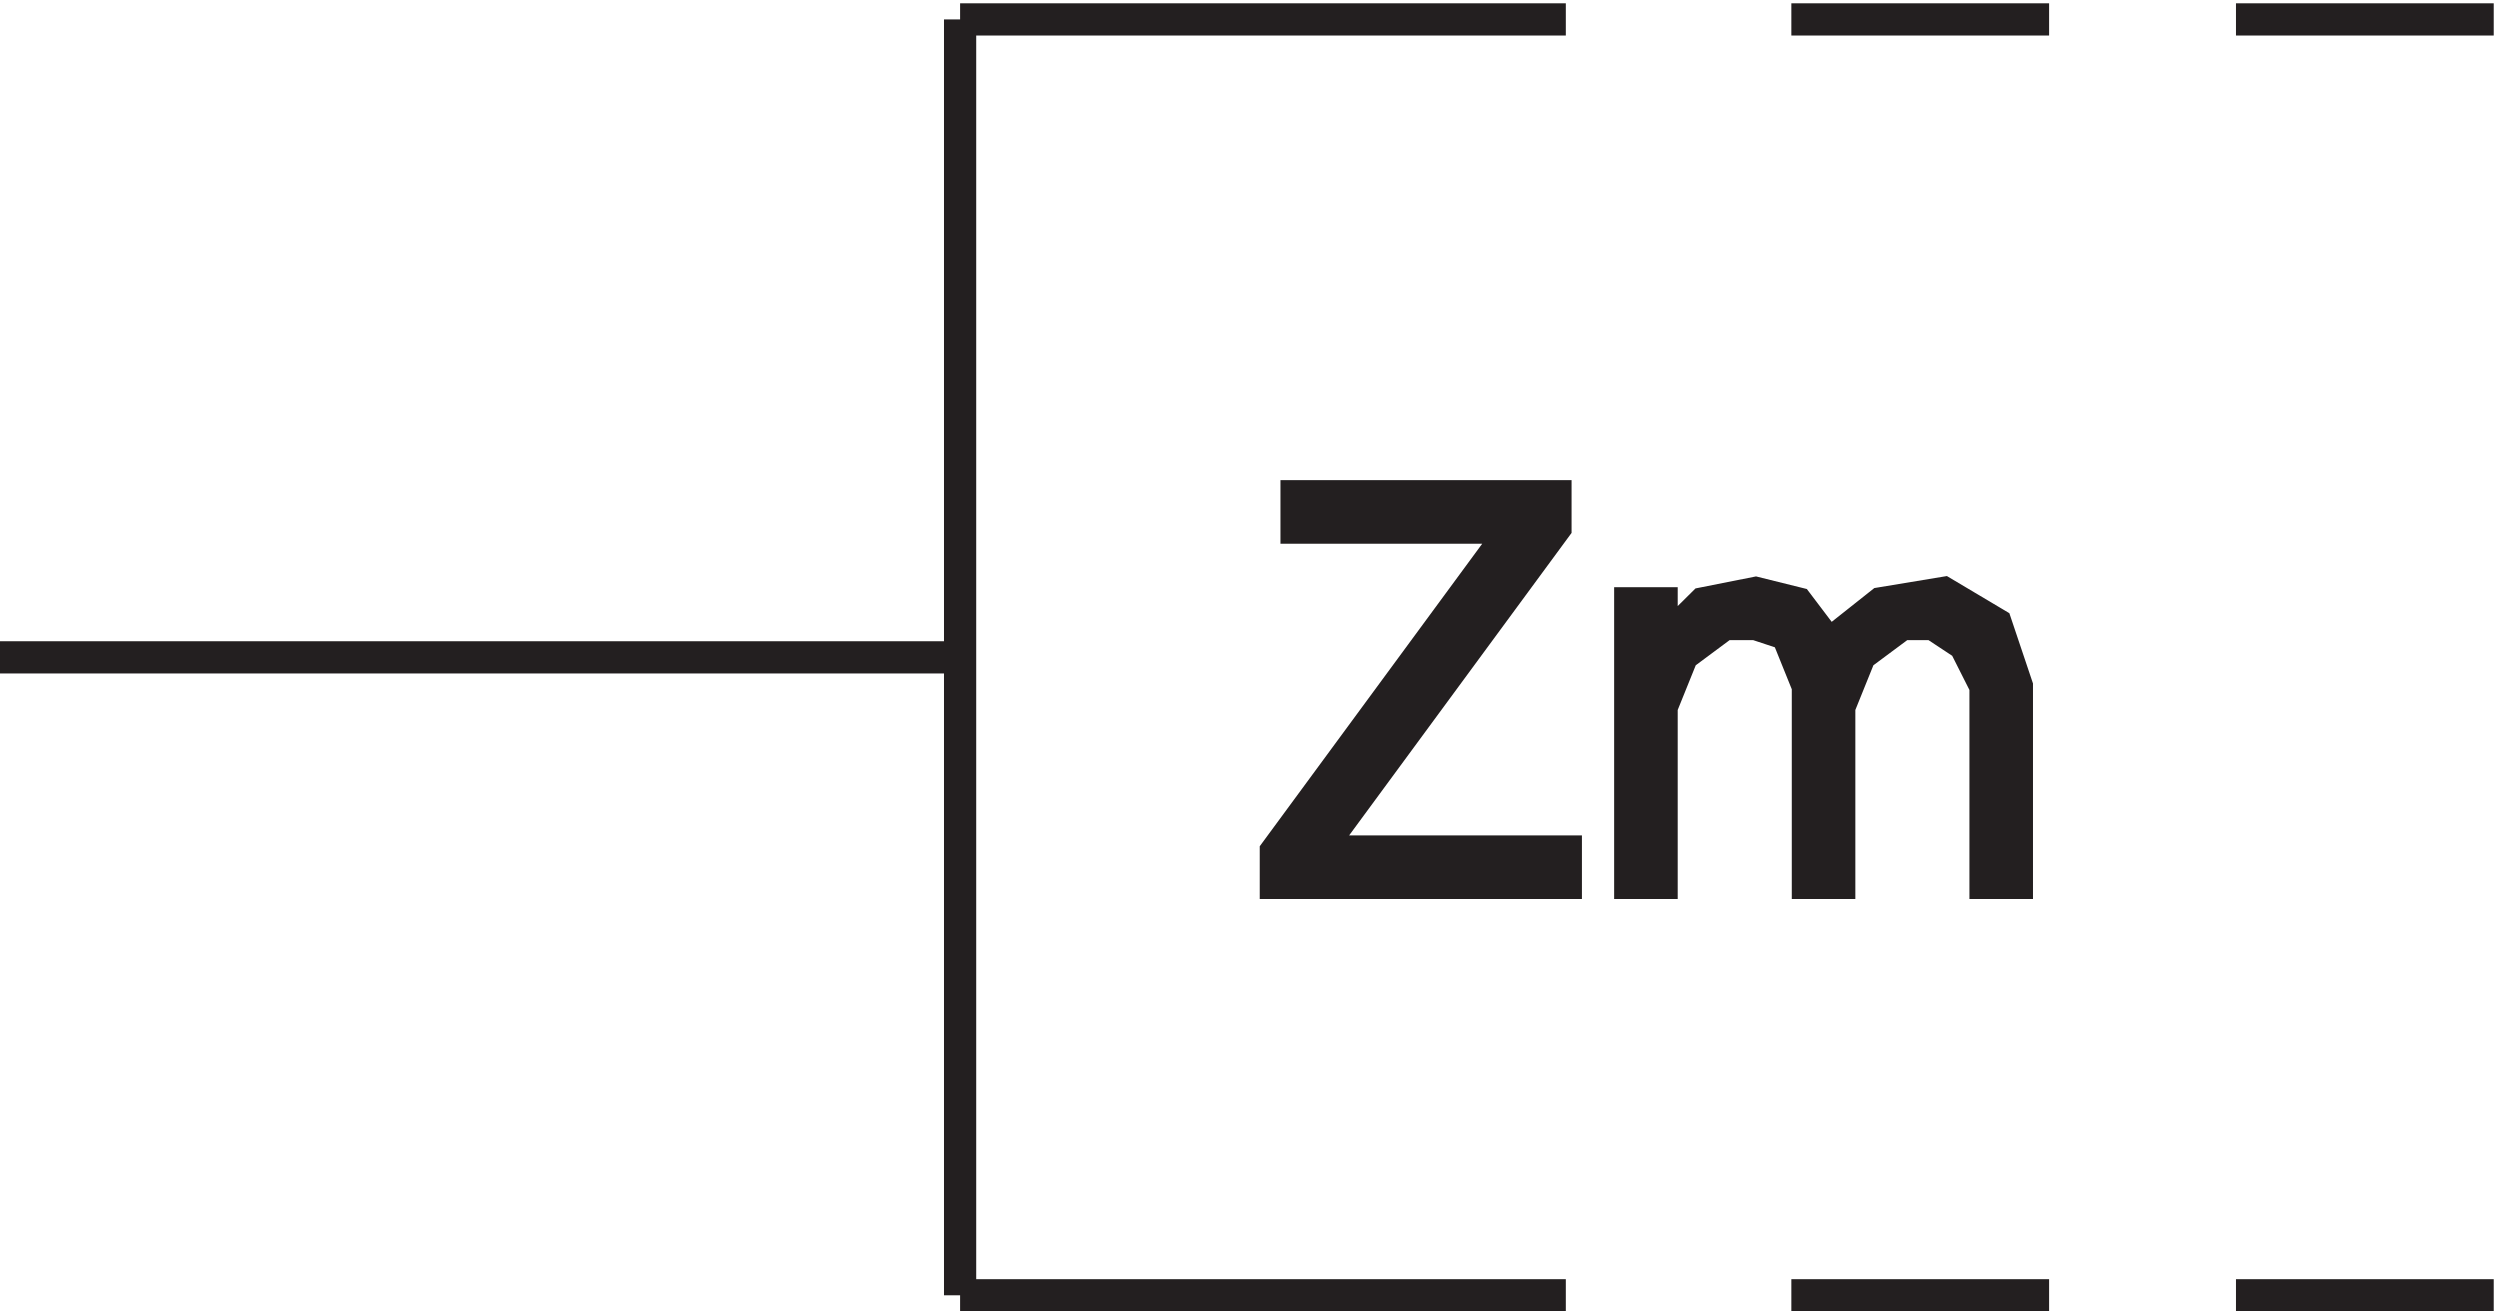 <svg xmlns="http://www.w3.org/2000/svg" xml:space="preserve" width="77.4" height="40.6"><path d="M583.832 3.668h-60m-43.5 0h-60m-193.5 0h141m-141 297v-297m0 148.5H3.332m580.5 148.5h-60m-43.5 0h-60m-193.5 0h141" style="fill:none;stroke:#231f20;stroke-width:7.5;stroke-linecap:butt;stroke-linejoin:miter;stroke-miterlimit:10;stroke-dasharray:none;stroke-opacity:1" transform="matrix(.133 0 0 -.133 -.444 40.59)"/><path d="M355.781 182.367h-50.625v7.301h60.266v-7.301l-55.445-75.402h57.855v-7.297h-67.5v7.297l55.449 75.402" style="fill:#231f20;fill-opacity:1;fill-rule:evenodd;stroke:none" transform="matrix(.133 0 0 -.133 -.444 40.59)"/><path d="M355.781 182.367h-50.625v7.301h60.266v-7.301l-55.445-75.402h57.855v-7.297h-67.5v7.297z" style="fill:none;stroke:#231f20;stroke-width:7.5;stroke-linecap:butt;stroke-linejoin:miter;stroke-miterlimit:10;stroke-dasharray:none;stroke-opacity:1" transform="matrix(.133 0 0 -.133 -.444 40.59)"/><path d="M390.129 164.754v-9.641l9.73 9.641 12.164 2.414 9.727-2.414 7.301-9.641 12.16 9.641 14.594 2.414 12.164-7.234 4.863-14.465V99.668h-7.297v45.801l-4.863 9.644-7.297 4.821h-7.297l-9.73-7.231-4.868-12.055v-40.98h-7.296v45.801l-4.864 12.054-7.297 2.411h-7.296l-9.731-7.231-4.867-12.055v-40.98h-7.297v65.086h7.297" style="fill:#231f20;fill-opacity:1;fill-rule:evenodd;stroke:none" transform="matrix(.133 0 0 -.133 -.444 40.59)"/><path d="M390.129 164.754v-9.641l9.73 9.641 12.164 2.414 9.727-2.414 7.301-9.641 12.16 9.641 14.594 2.414 12.164-7.234 4.863-14.465V99.668h-7.297v45.801l-4.863 9.644-7.297 4.821h-7.297l-9.73-7.231-4.868-12.055v-40.98h-7.296v45.801l-4.864 12.054-7.297 2.411h-7.296l-9.731-7.231-4.867-12.055v-40.98h-7.297v65.086z" style="fill:none;stroke:#231f20;stroke-width:7.5;stroke-linecap:butt;stroke-linejoin:miter;stroke-miterlimit:10;stroke-dasharray:none;stroke-opacity:1" transform="matrix(.133 0 0 -.133 -.444 40.59)"/></svg>
